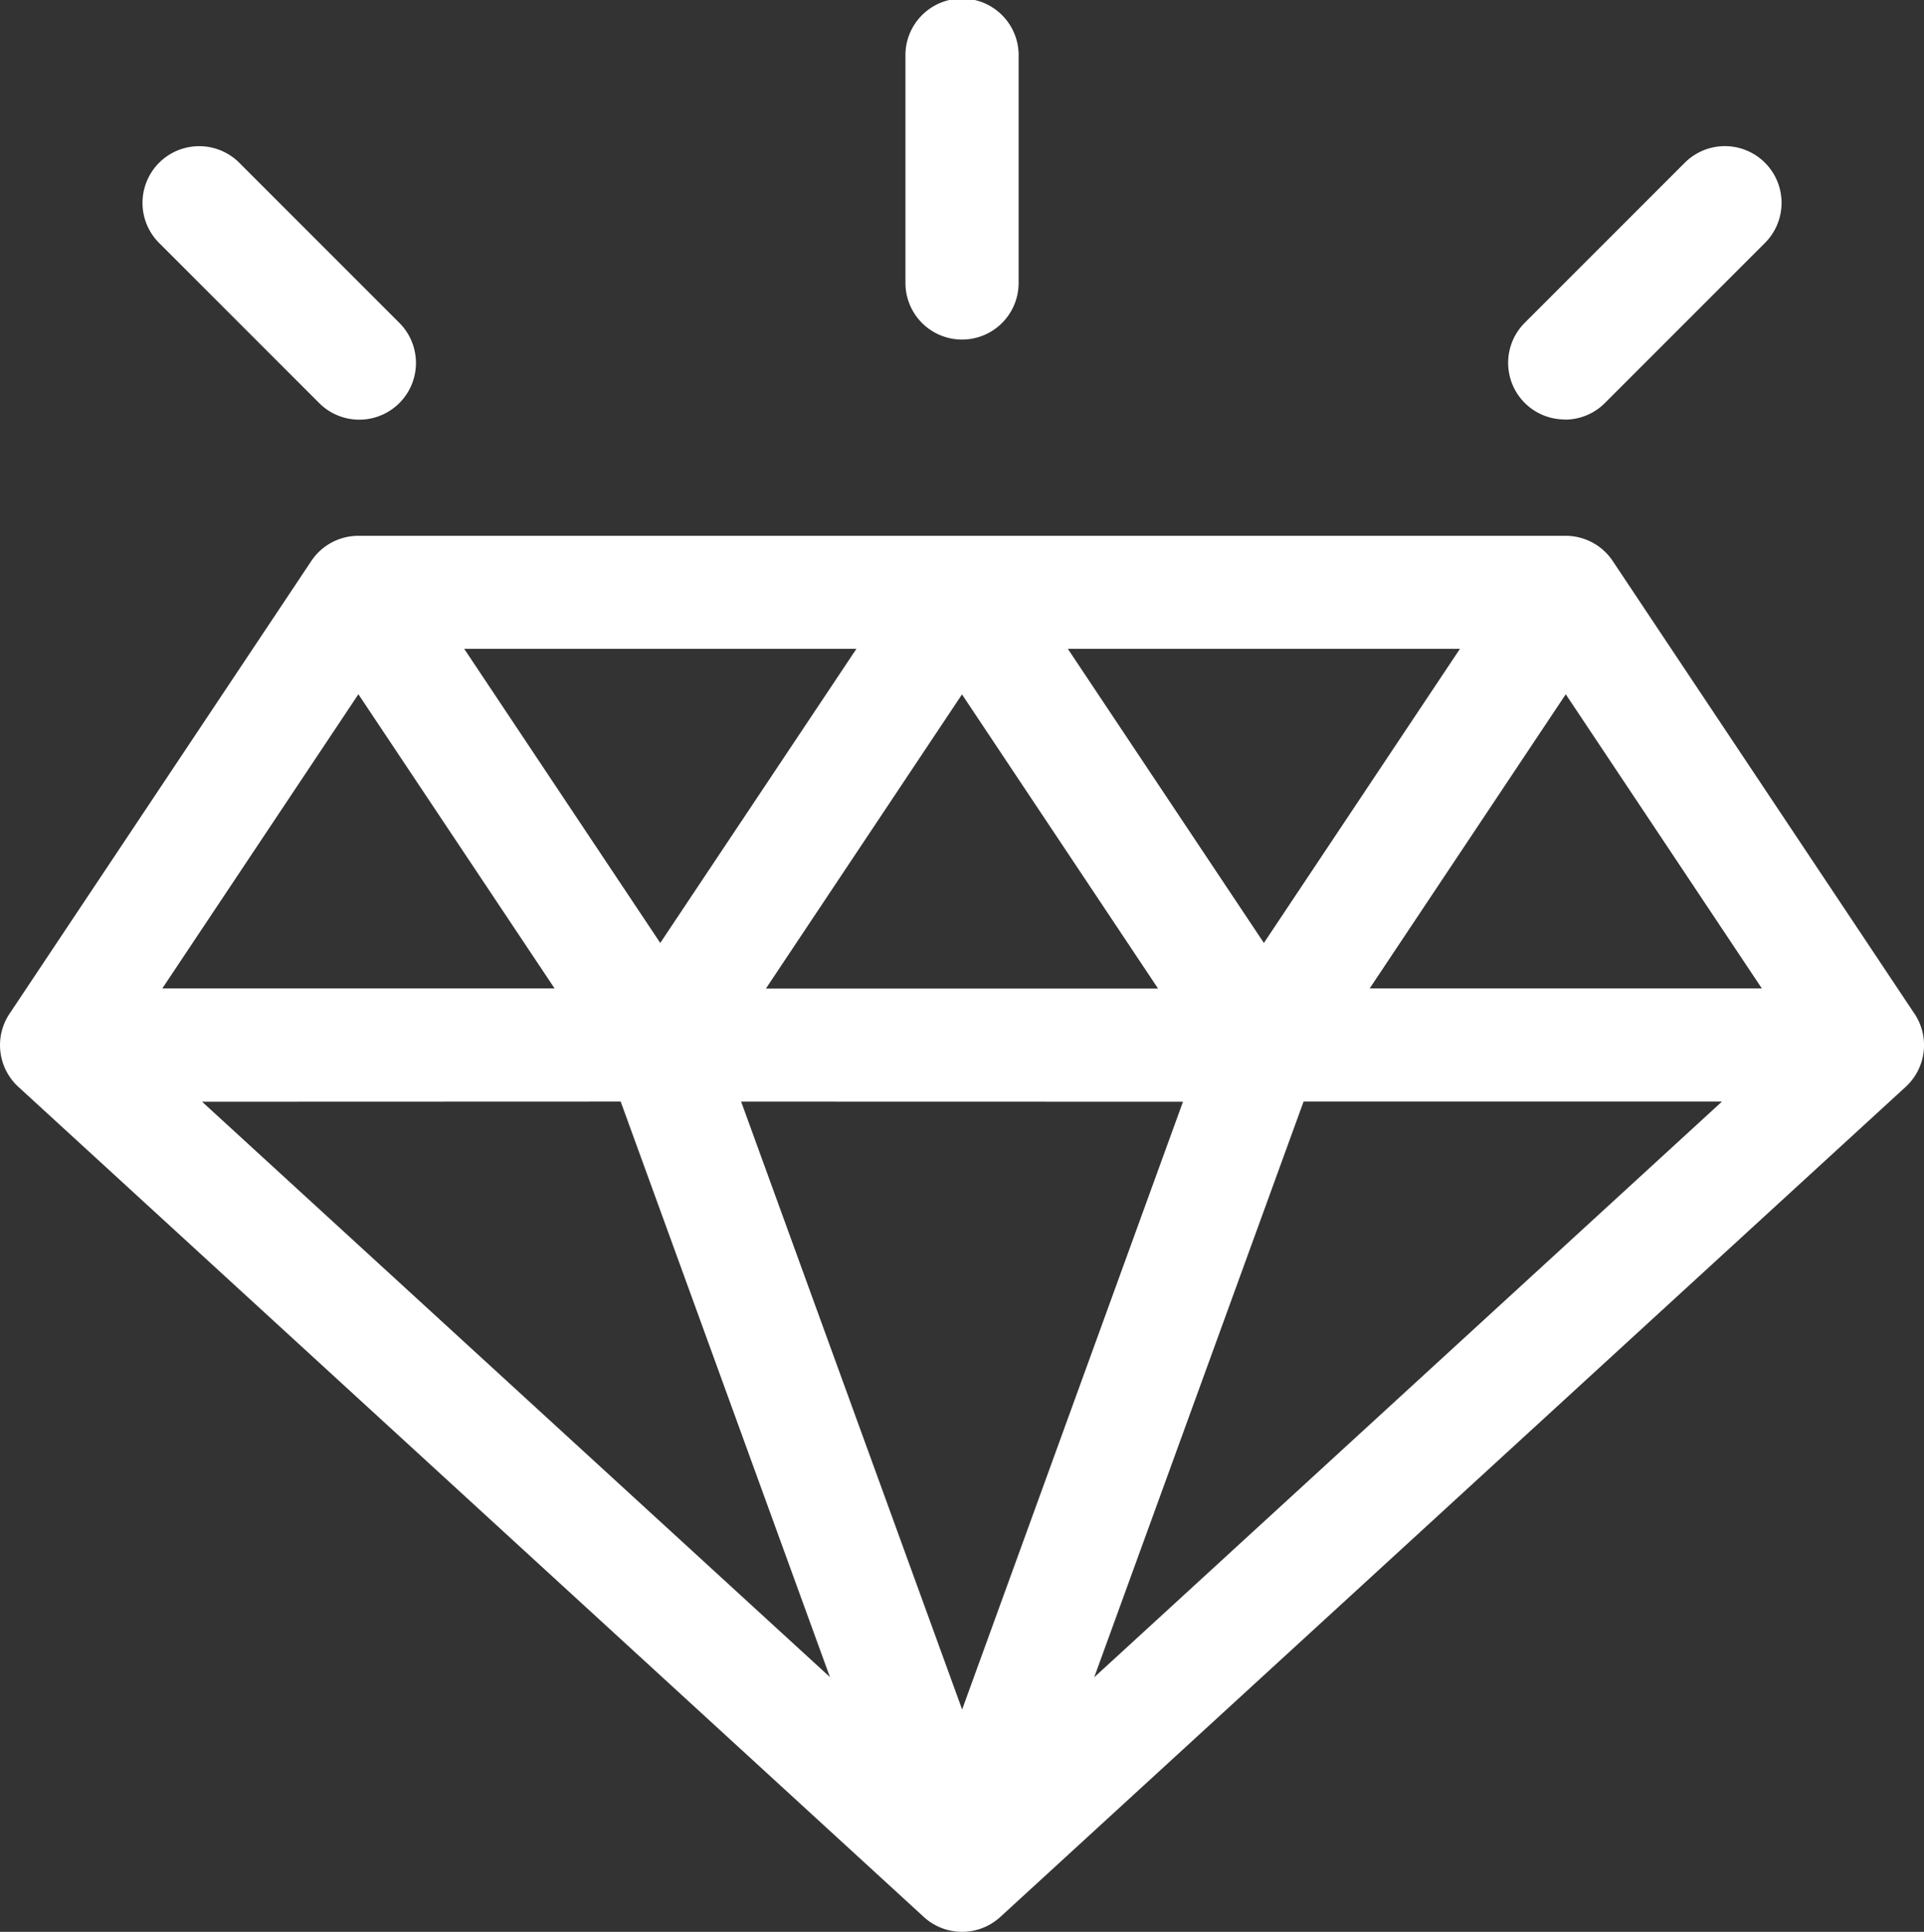 <svg xmlns="http://www.w3.org/2000/svg" width="52.793" height="53" viewBox="0 0 52.793 53">
  <rect x="0" y="0" width="52.793" height="53" fill="#333333" stroke="none"/>
  <g id="Group_209" data-name="Group 209" transform="translate(-1221.419 -9128)">
    <path id="Path_51" data-name="Path 51" d="M53.532,155.112l-8.281-12.422A1.553,1.553,0,0,0,43.959,142H10.834a1.552,1.552,0,0,0-1.292.691L1.261,155.112a1.553,1.553,0,0,0,.243,2.006l24.844,22.773a1.553,1.553,0,0,0,2.1,0L53.29,157.118a1.553,1.553,0,0,0,.243-2.006Zm-31.516-.691,5.38-8.07,5.38,8.07Zm11.444,3.105L27.4,174.2l-6.064-16.677ZM30.3,145.1h10.76l-5.38,8.07Zm-11.183,8.07-5.38-8.07H24.5Zm-2.9,1.247H5.454l5.38-8.07Zm1.814,3.105,5.742,15.789L6.545,157.526Zm18.738,0H48.249L31.024,173.316Zm1.814-3.105,5.38-8.07,5.38,8.07Z" transform="translate(1220.419 9000.7)" fill="#fff"/>
    <path id="Path_52" data-name="Path 52" d="M402.339,46.284a1.548,1.548,0,0,0,1.1-.455l4.392-4.392a1.553,1.553,0,1,0-2.2-2.2l-4.392,4.392a1.553,1.553,0,0,0,1.1,2.651Z" transform="translate(862.017 9093.228)" fill="#fff"/>
    <path id="Path_53" data-name="Path 53" d="M242.553,9.316a1.553,1.553,0,0,0,1.553-1.553V1.553a1.553,1.553,0,1,0-3.105,0V7.764A1.553,1.553,0,0,0,242.553,9.316Z" transform="translate(1005.263 9128)" fill="#fff"/>
    <path id="Path_54" data-name="Path 54" d="M43.634,45.831a1.553,1.553,0,1,0,2.2-2.2l-4.392-4.392a1.553,1.553,0,0,0-2.2,2.2Z" transform="translate(1186.543 9093.227)" fill="#fff"/>
  </g>
</svg>
